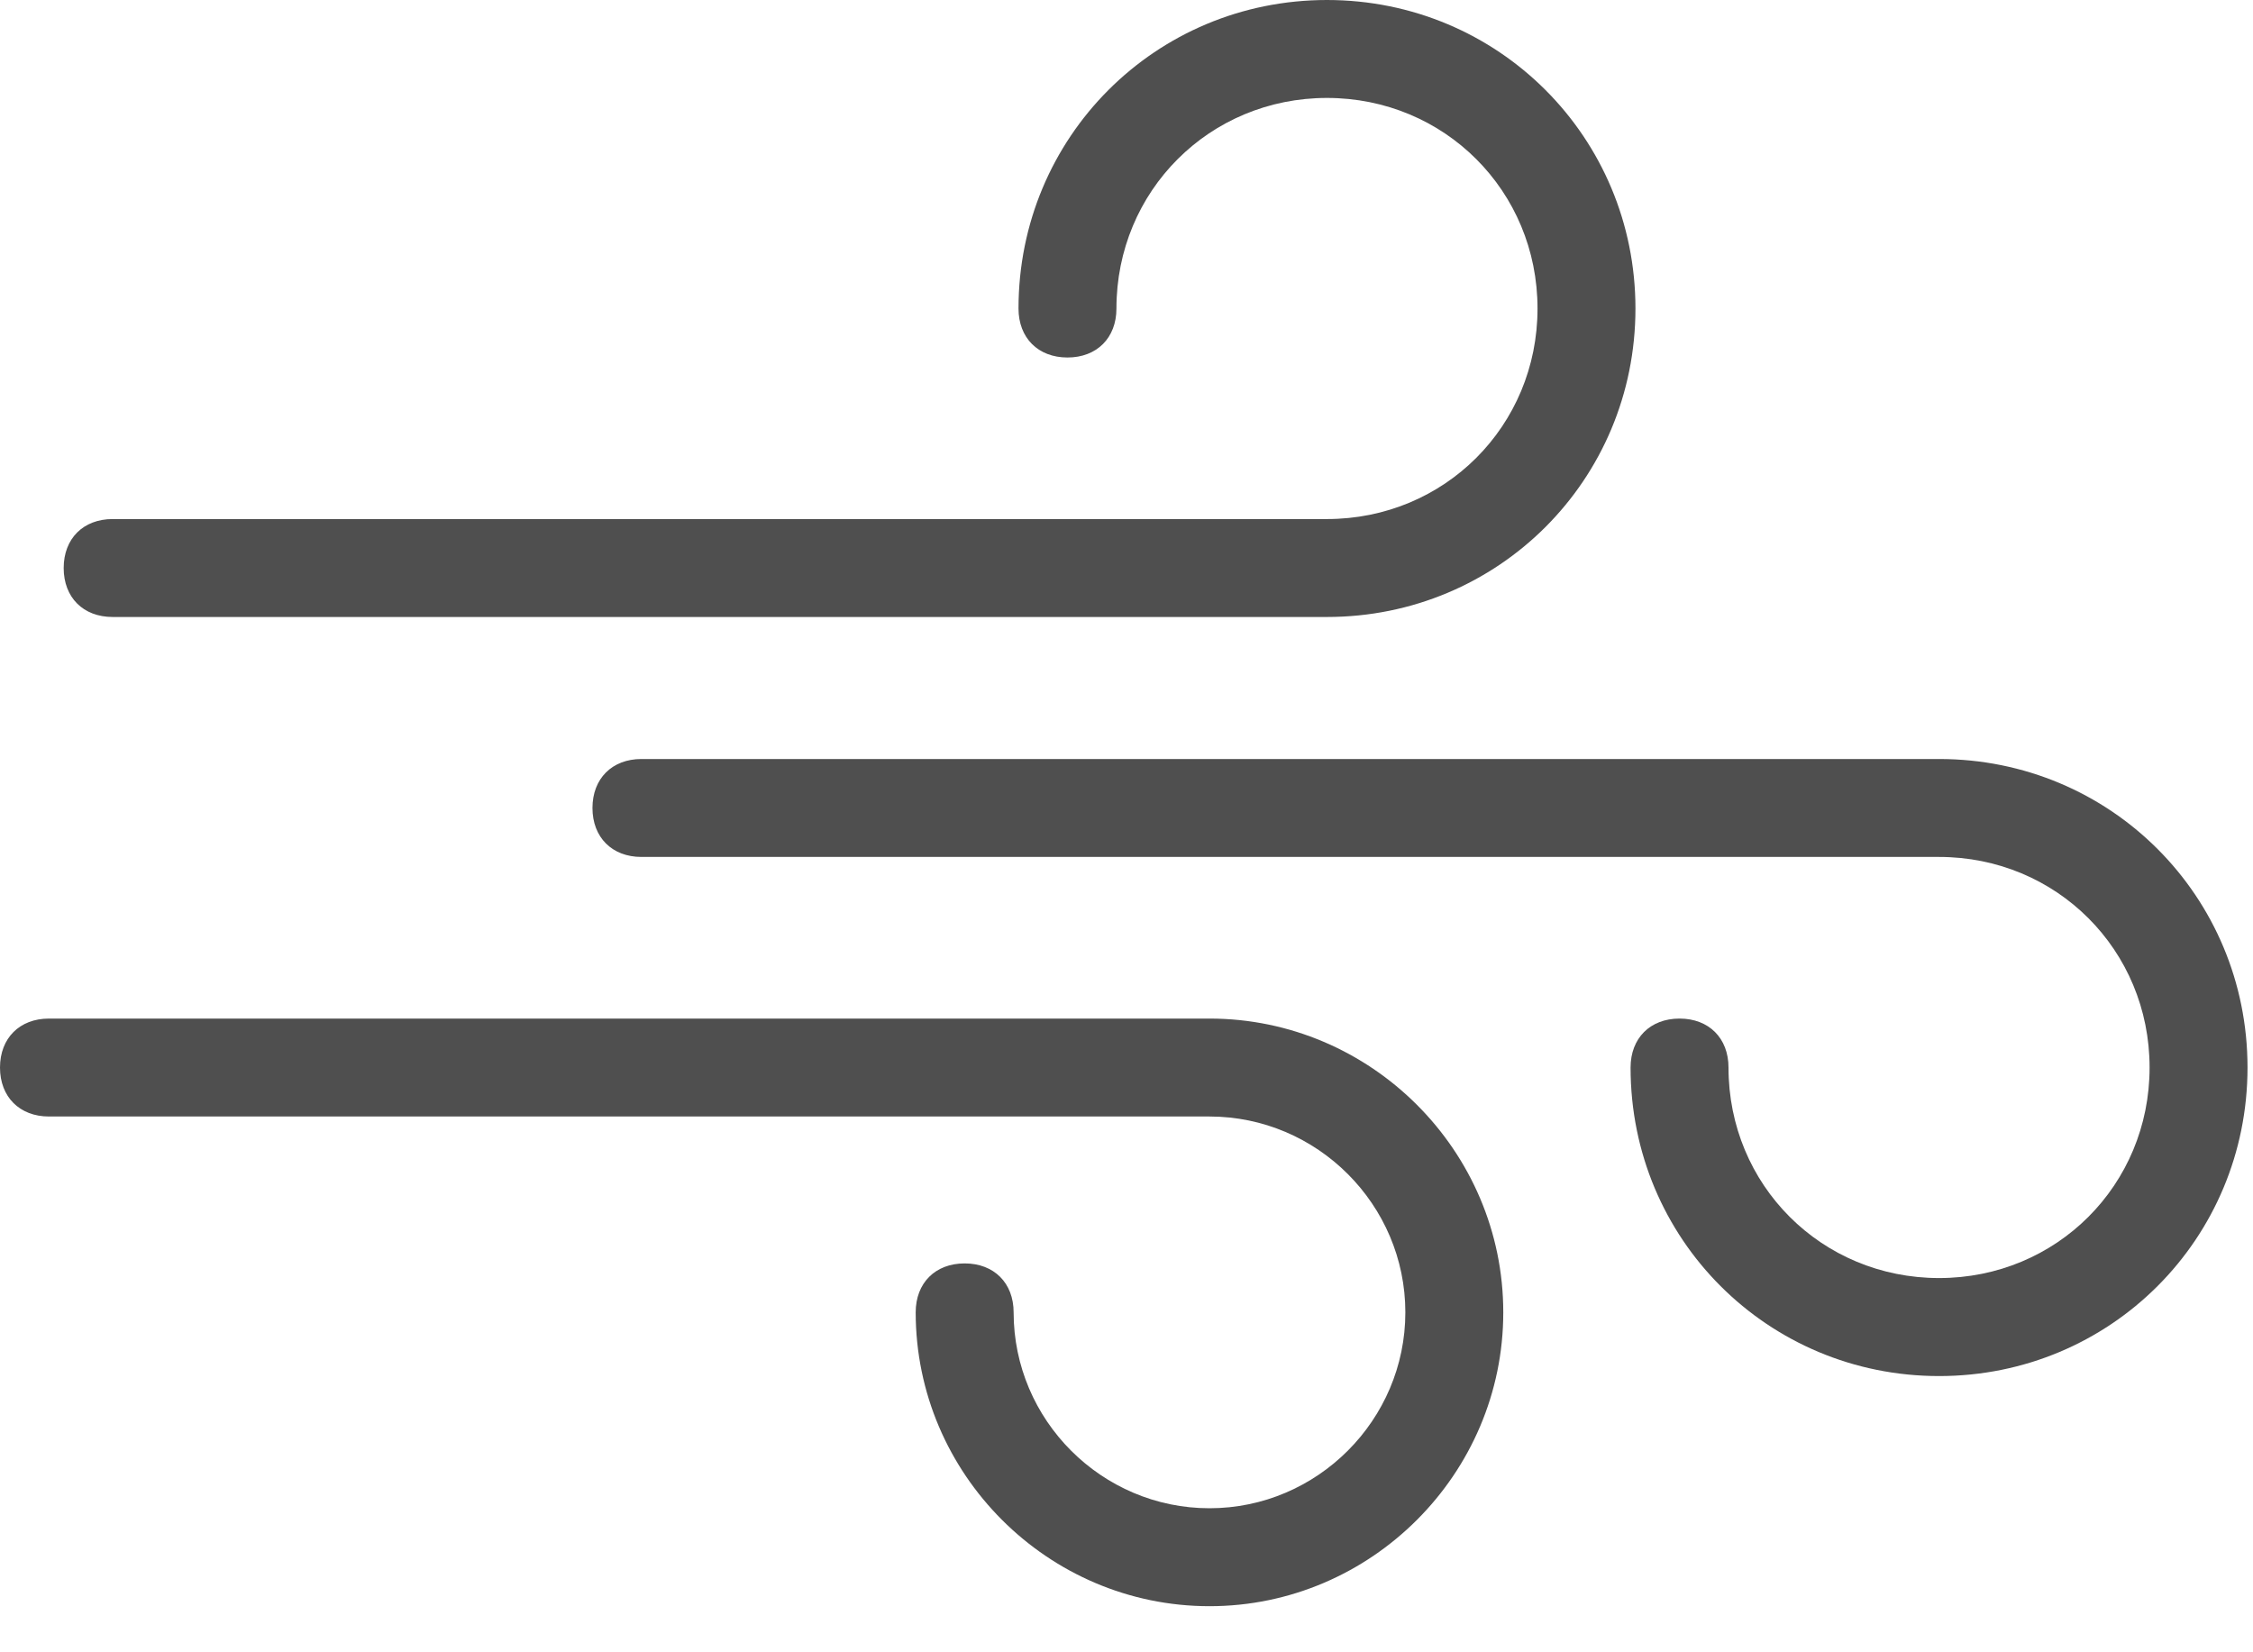 <?xml version="1.0" encoding="UTF-8"?> <svg xmlns="http://www.w3.org/2000/svg" width="30" height="22" viewBox="0 0 30 22" fill="none"><path d="M17.669 8.215H1.5C1.108 8.215 0.848 7.955 0.848 7.563C0.848 7.172 1.108 6.911 1.5 6.911H17.669C19.234 6.911 20.473 5.672 20.473 4.108C20.473 2.543 19.234 1.304 17.669 1.304C16.105 1.304 14.866 2.543 14.866 4.108C14.866 4.499 14.605 4.76 14.214 4.76C13.823 4.76 13.562 4.499 13.562 4.108C13.562 1.826 15.387 0 17.669 0C19.951 0 21.777 1.826 21.777 4.108C21.777 6.39 19.951 8.215 17.669 8.215Z" fill="#4F4F4F"></path><path d="M25.82 18.322C23.538 18.322 21.712 16.496 21.712 14.214C21.712 13.823 21.973 13.562 22.364 13.562C22.755 13.562 23.016 13.823 23.016 14.214C23.016 15.779 24.255 17.017 25.82 17.017C27.384 17.017 28.623 15.779 28.623 14.214C28.623 12.649 27.384 11.41 25.82 11.41H8.541C8.15 11.41 7.889 11.149 7.889 10.758C7.889 10.367 8.15 10.106 8.541 10.106H25.82C28.102 10.106 29.927 11.932 29.927 14.214C29.927 16.496 28.102 18.322 25.82 18.322Z" fill="#4F4F4F"></path><path d="M16.105 21.386C13.953 21.386 12.193 19.625 12.193 17.474C12.193 17.083 12.453 16.822 12.845 16.822C13.236 16.822 13.497 17.083 13.497 17.474C13.497 18.908 14.67 20.082 16.105 20.082C17.539 20.082 18.713 18.908 18.713 17.474C18.713 16.039 17.539 14.866 16.105 14.866H0.652C0.261 14.866 0 14.605 0 14.214C0 13.823 0.261 13.562 0.652 13.562H16.105C18.256 13.562 20.017 15.322 20.017 17.474C20.017 19.625 18.256 21.386 16.105 21.386Z" fill="#4F4F4F"></path></svg> 